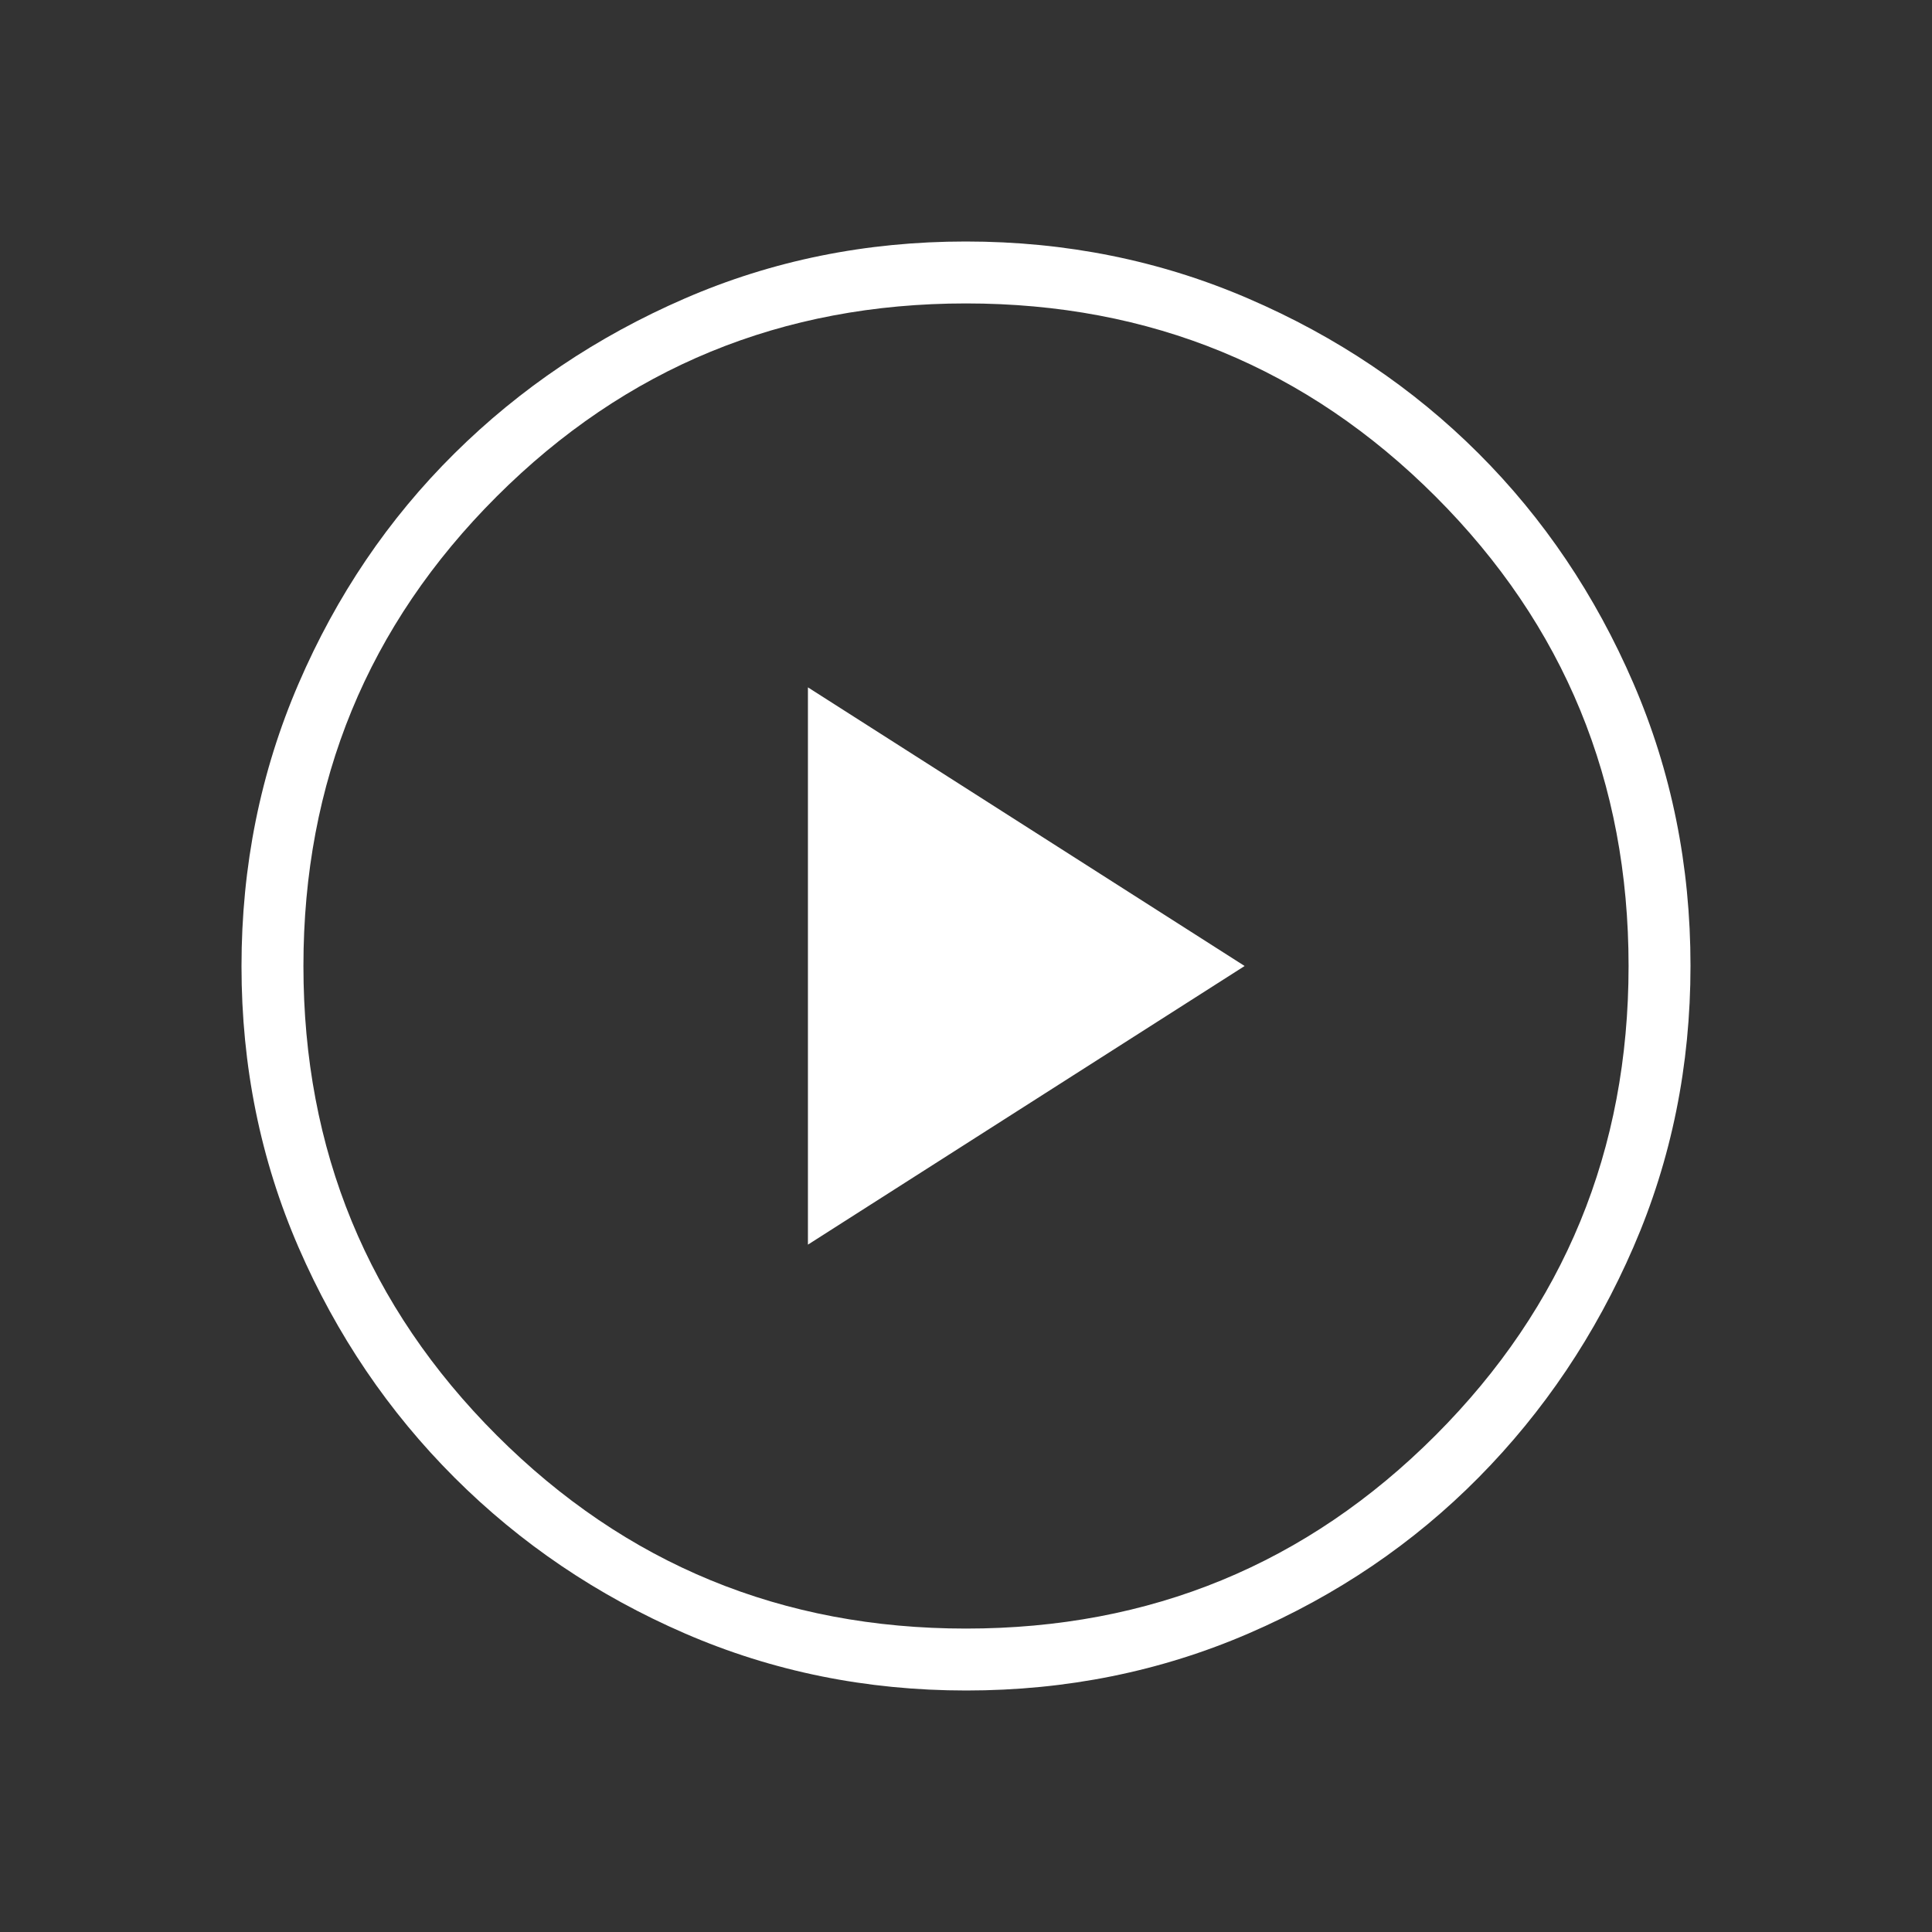 <?xml version="1.0" encoding="UTF-8"?> <svg xmlns="http://www.w3.org/2000/svg" width="76" height="76" viewBox="0 0 76 76" fill="none"><rect x="0" y="0" width="76" height="76" fill="#333333" stroke="none"/><mask id="mask0_315_17" style="mask-type:alpha" maskUnits="userSpaceOnUse" x="0" y="0" width="76" height="76"><rect width="76" height="76" fill="#D9D9D9"></rect></mask><g mask="url(#mask0_315_17)"><path d="M31.782 48.961L48.961 38L31.782 27.039V48.961ZM38.01 66.5C34.081 66.5 30.393 65.752 26.944 64.256C23.495 62.761 20.474 60.718 17.881 58.127C15.288 55.537 13.243 52.519 11.746 49.073C10.249 45.627 9.5 41.94 9.5 38.01C9.5 34.069 10.248 30.364 11.744 26.895C13.239 23.425 15.282 20.408 17.873 17.841C20.463 15.274 23.481 13.243 26.927 11.746C30.373 10.249 34.06 9.5 37.99 9.5C41.931 9.5 45.636 10.248 49.105 11.744C52.575 13.239 55.592 15.269 58.159 17.833C60.726 20.397 62.757 23.412 64.254 26.879C65.751 30.345 66.5 34.048 66.5 37.99C66.5 41.919 65.752 45.607 64.256 49.056C62.761 52.505 60.731 55.526 58.167 58.119C55.603 60.712 52.588 62.757 49.121 64.254C45.655 65.751 41.952 66.5 38.01 66.5ZM38 64.064C45.251 64.064 51.407 61.53 56.47 56.461C61.533 51.392 64.064 45.239 64.064 38C64.064 30.749 61.533 24.593 56.47 19.53C51.407 14.467 45.251 11.936 38 11.936C30.762 11.936 24.608 14.467 19.539 19.53C14.47 24.593 11.936 30.749 11.936 38C11.936 45.239 14.47 51.392 19.539 56.461C24.608 61.53 30.762 64.064 38 64.064Z" fill="white"></path></g></svg> 